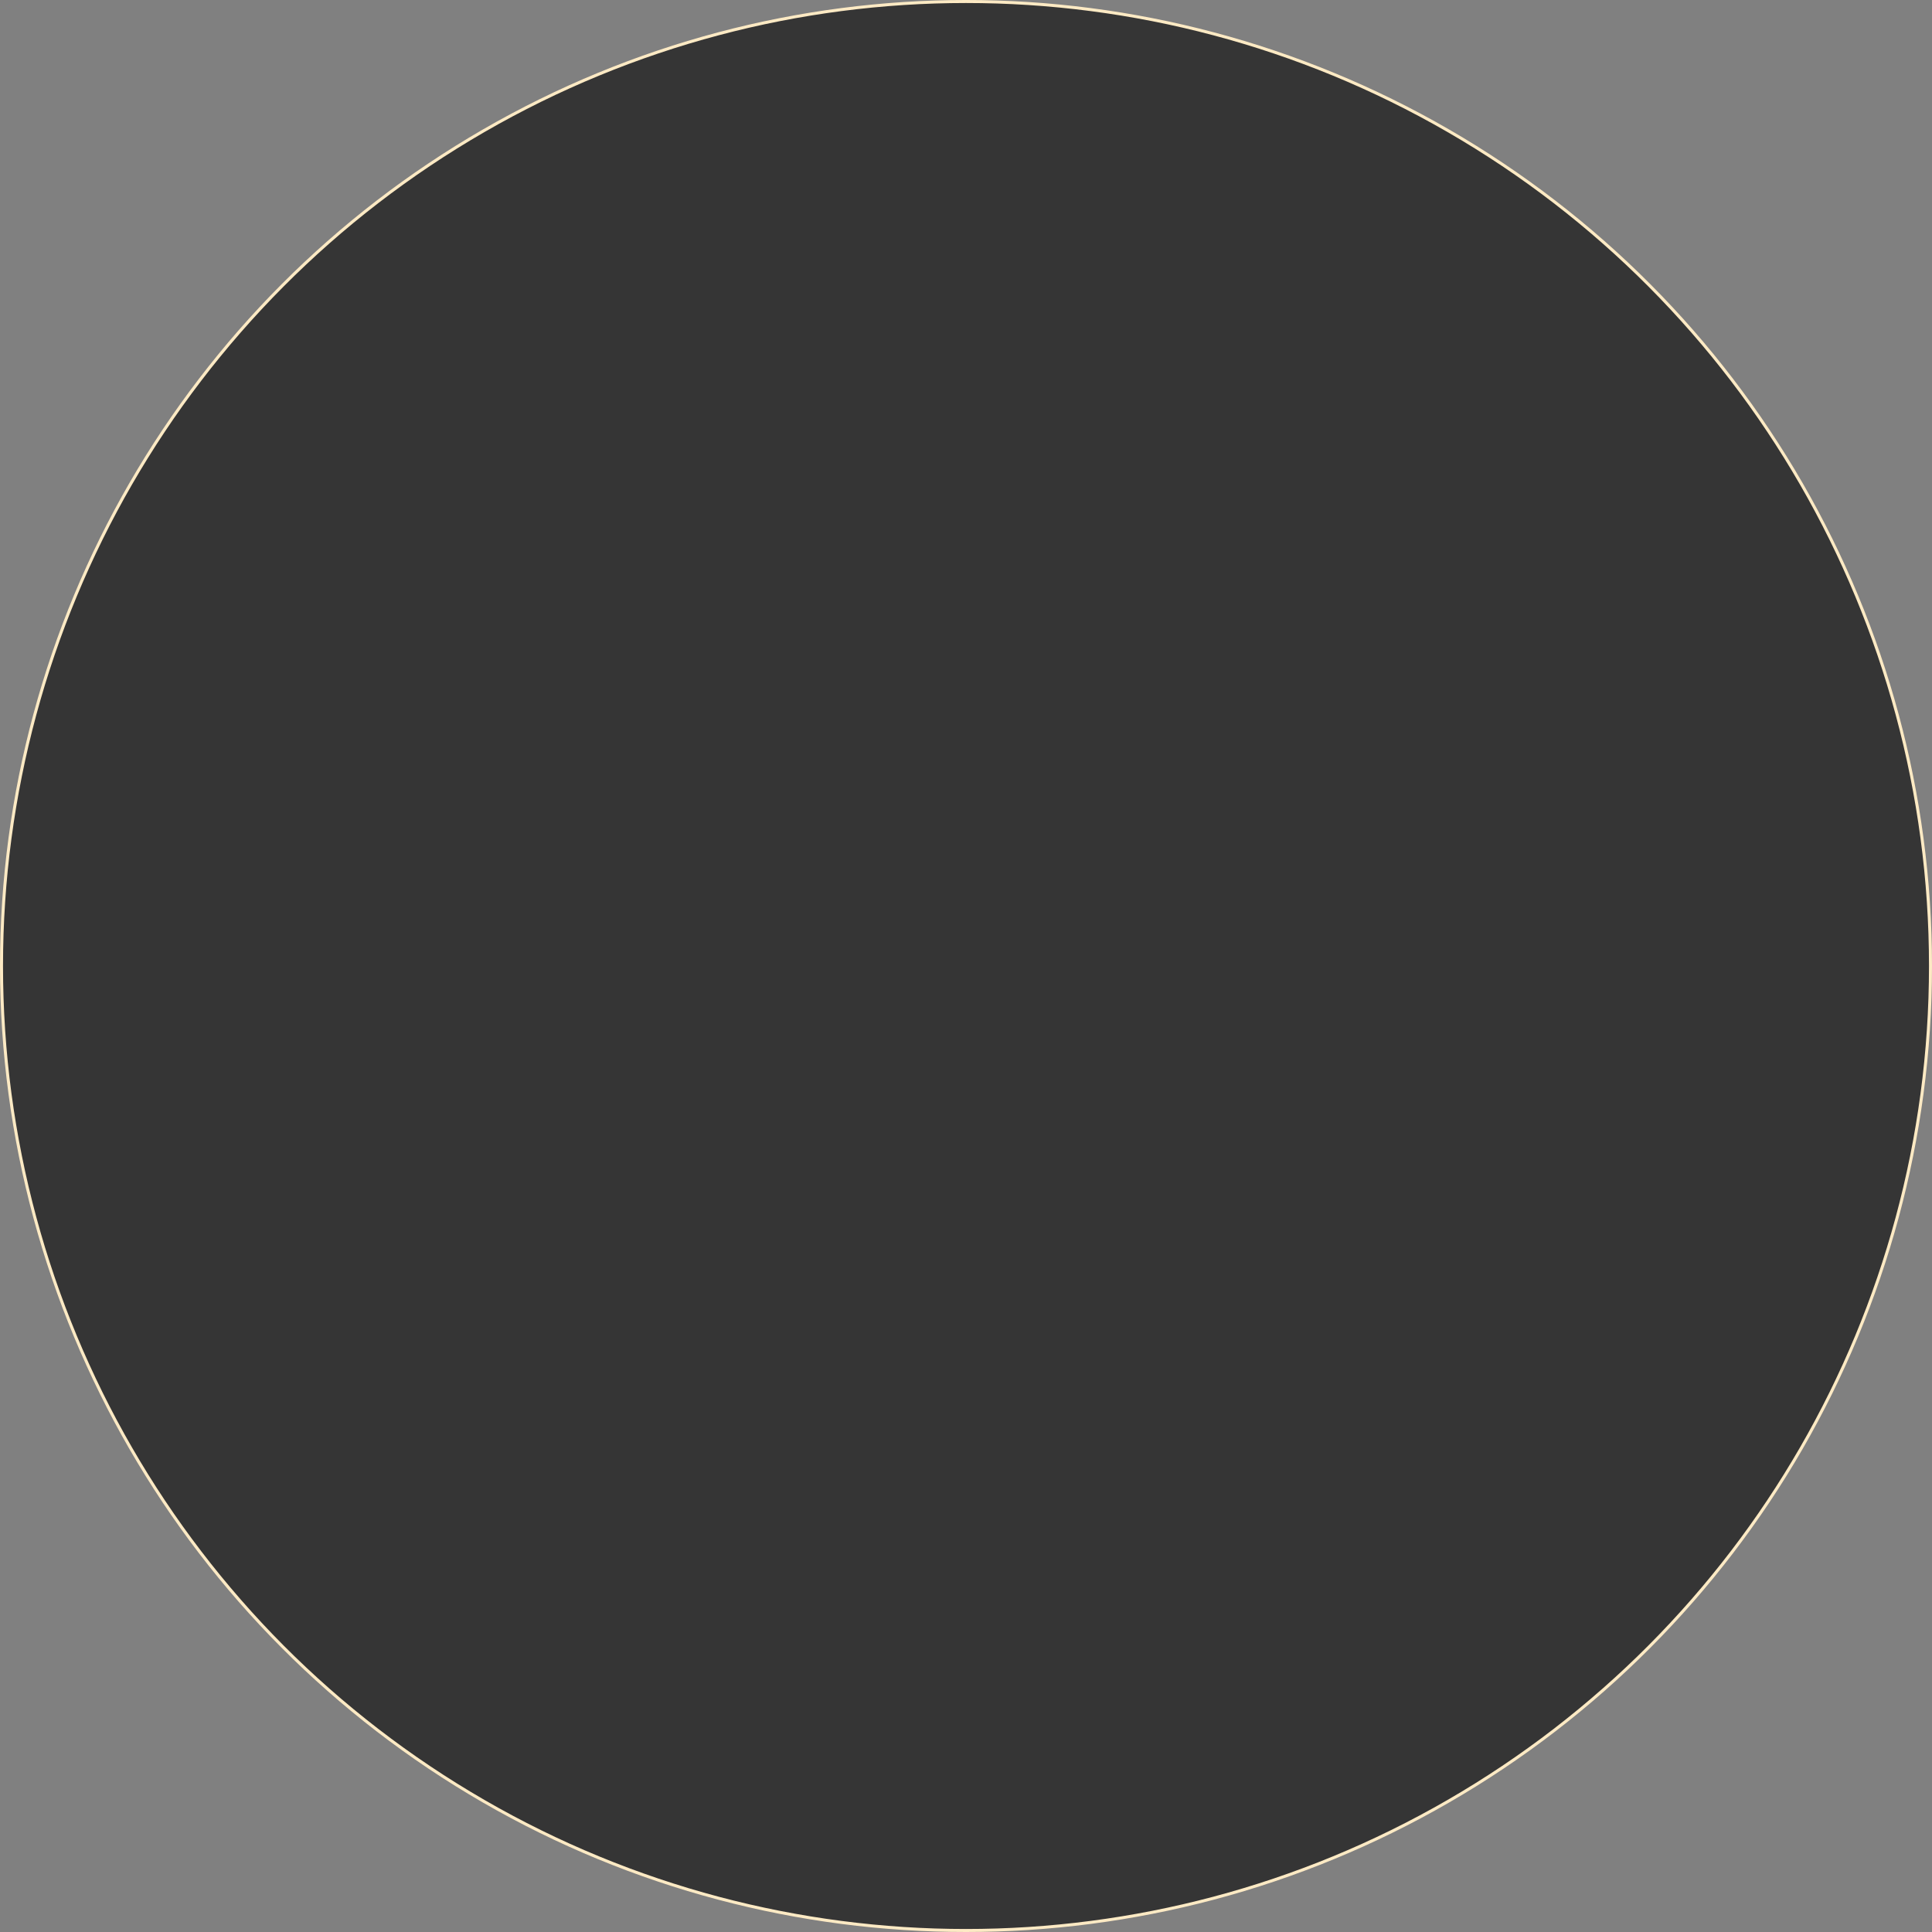 <?xml version="1.0" encoding="UTF-8"?> <svg xmlns="http://www.w3.org/2000/svg" width="231" height="231" viewBox="0 0 231 231" fill="none"><rect x="0" y="0" width="231" height="231" fill="#808080" stroke="none"/> <circle cx="115.5" cy="115.5" r="115.32" fill="#353535" stroke="#FDEAC4" stroke-width="0.36"></circle> </svg> 